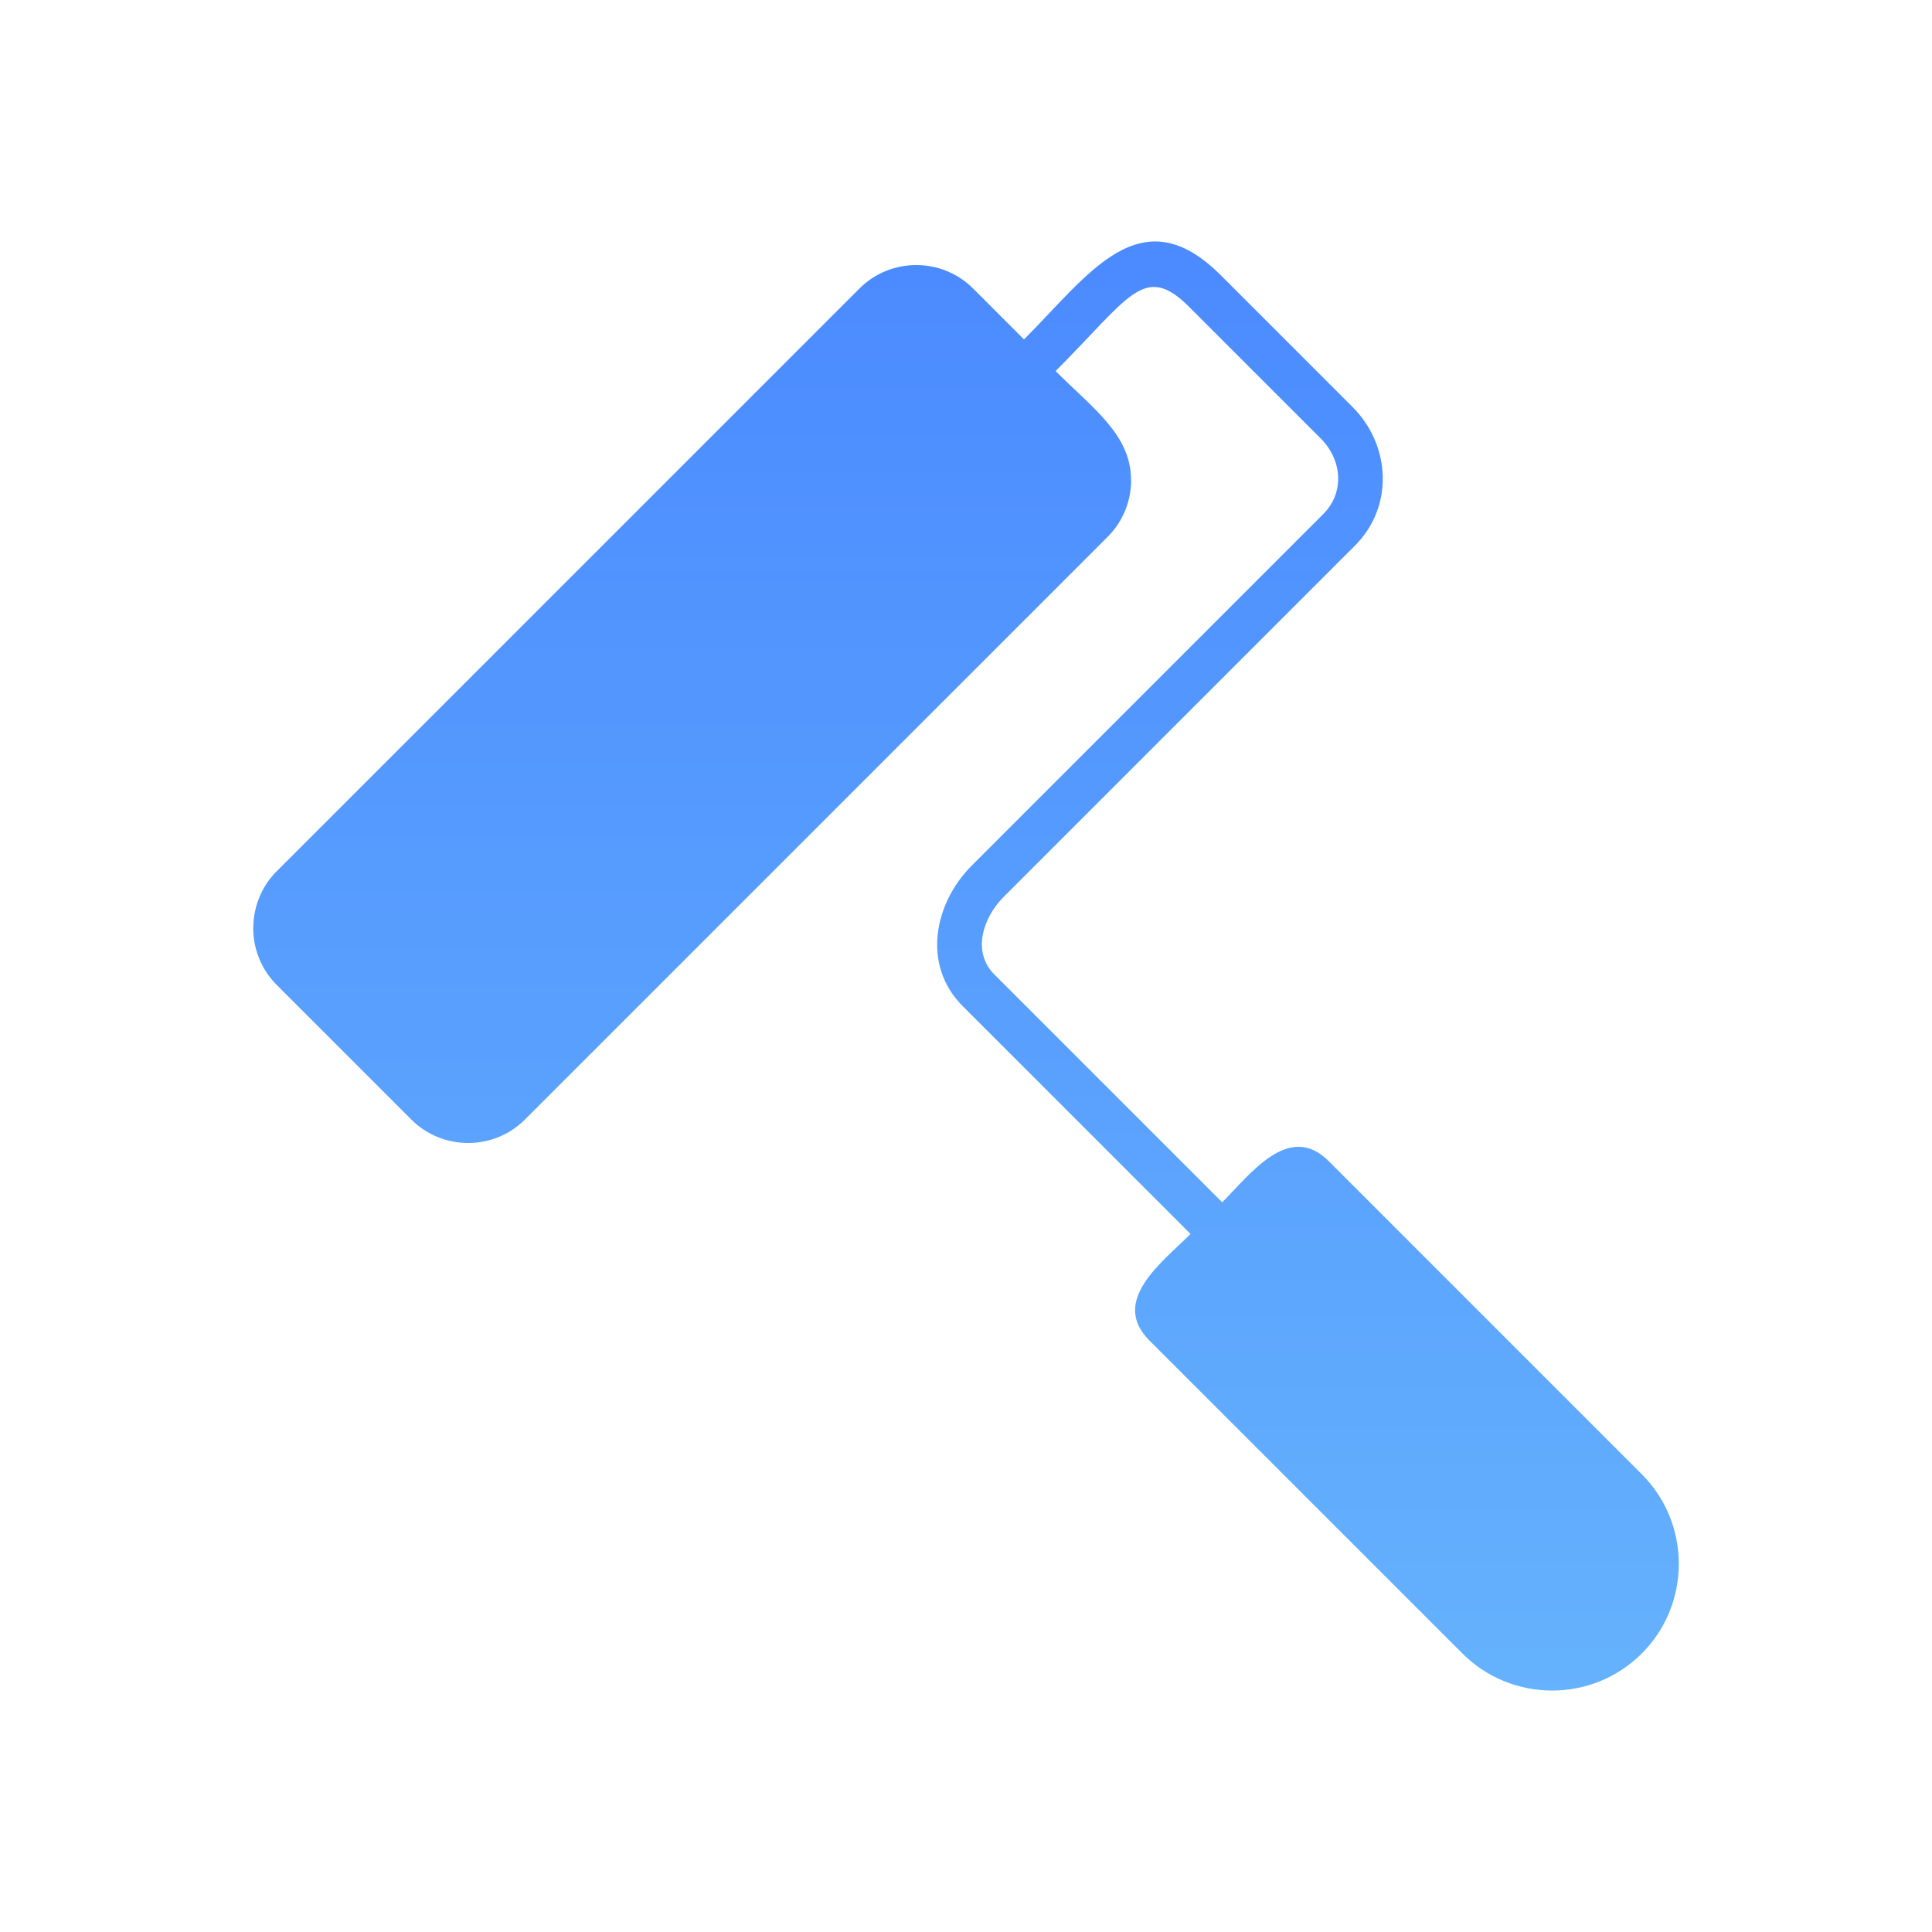 <?xml version="1.0" encoding="UTF-8"?> <svg xmlns="http://www.w3.org/2000/svg" xmlns:xlink="http://www.w3.org/1999/xlink" xmlns:svgjs="http://svgjs.com/svgjs" width="512" height="512" x="0" y="0" viewBox="0 0 28444 28444" style="enable-background:new 0 0 512 512" xml:space="preserve" class=""> <g> <linearGradient id="a" x1="14313" x2="14313" y1="25070.5" y2="2871.59" gradientUnits="userSpaceOnUse"> <stop stop-opacity="1" stop-color="#65b2fd" offset="0"></stop> <stop stop-opacity="1" stop-color="#4a89ff" offset="1"></stop> </linearGradient> <path fill="url(#a)" fill-rule="nonzero" d="m4075 12826 8578-8578c461-461 1213-461 1674 0l749 749c954-954 1716-2126 2897-945l1939 1939c564 564 612 1467 36 2042l-5171 5171c-310 310-467 813-139 1141l3356 3356c410-410 982-1193 1567-607l4610 4610c727 727 727 1913 0 2640s-1913 727-2640 0l-4610-4610c-585-585 197-1157 607-1567l-3356-3356c-600-600-425-1509 139-2072l5171-5171c317-317 277-797-36-1111l-1939-1939c-662-662-879-141-1966 945 549 549 1111 939 1111 1604h1c0 303-115 606-346 837l-8578 8578c-461 461-1213 461-1674 0l-1981-1981c-230-230-346-534-346-837h1c0-304 115-607 344-837z" data-original="url(#a)" class=""></path> </g> </svg> 
